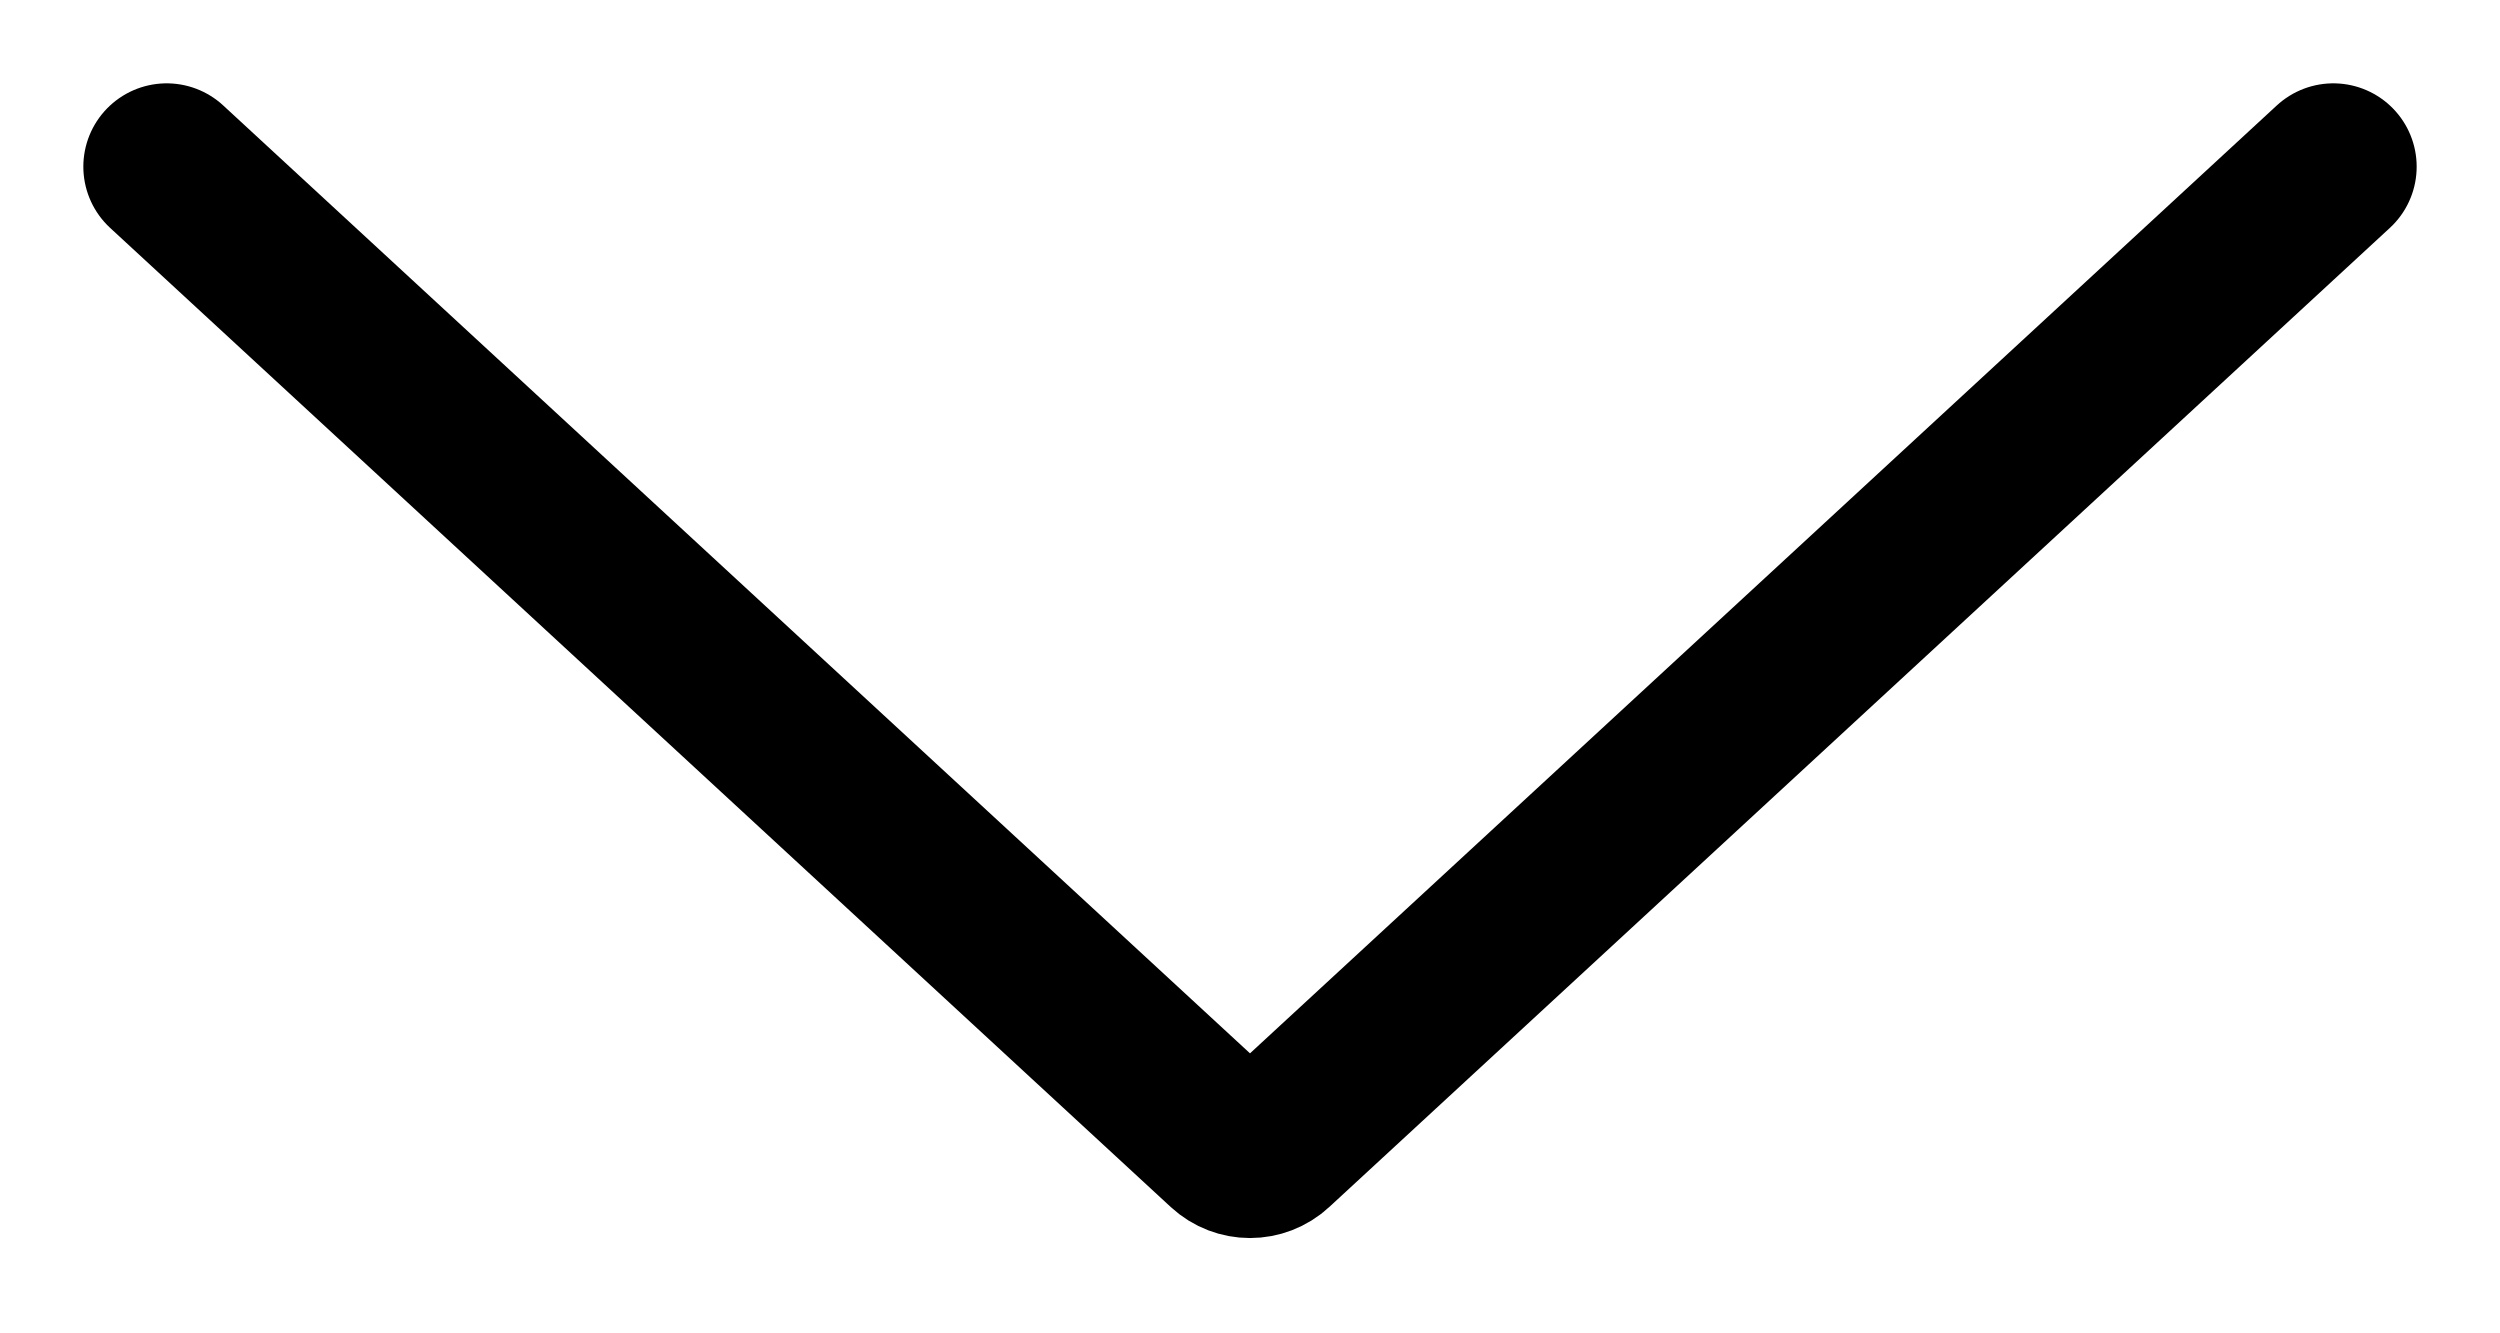 <svg width="15" height="8" viewBox="0 0 15 8" fill="none" xmlns="http://www.w3.org/2000/svg">
<path d="M1 1L7.364 6.875C7.441 6.946 7.559 6.946 7.636 6.875L14 1" stroke="black" stroke-linecap="round"/>
</svg>
